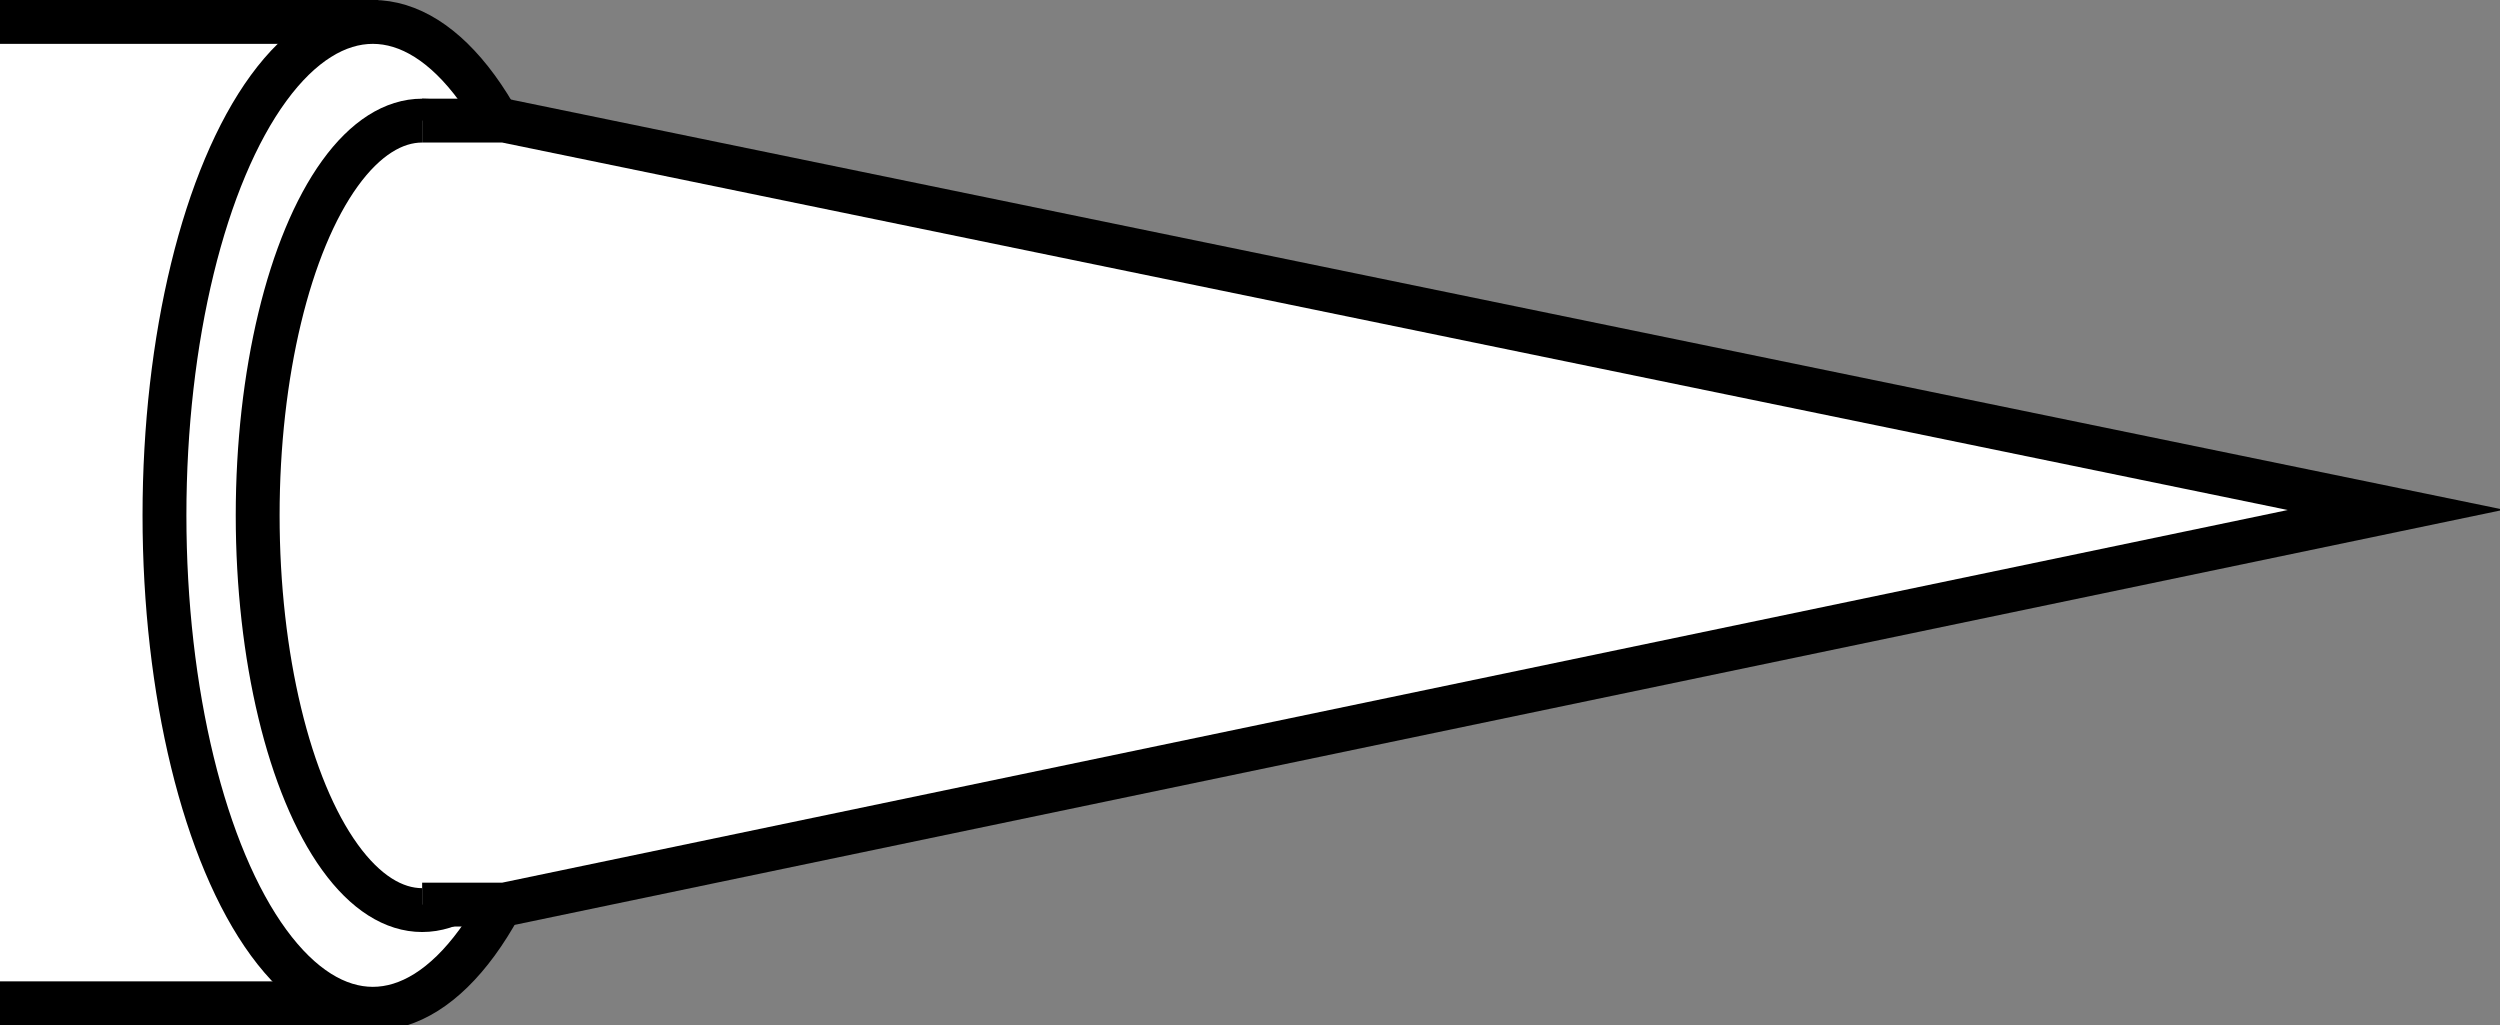 <?xml version="1.0" encoding="UTF-8"?>
<svg xmlns="http://www.w3.org/2000/svg" width="45.6" height="18.7" version="1.1" viewBox="0 0 45.6 18.7">
  <rect x="0" y="0" width="45.6" height="18.7" fill="#808080" stroke="none"/>
  <defs>
    <style>
      .cls-1 {
        fill: #fff;
        stroke: #000;
        stroke-miterlimit: 10;
        stroke-width: .8px;
      }
    </style>
  </defs>
  <!-- Generator: Adobe Illustrator 28.7.5, SVG Export Plug-In . SVG Version: 1.2.0 Build 176)  -->
  <g>
    <g id="Layer_2">
      <polyline class="cls-1" points="0 18.3 6.5 18.3 6.5 .4 0 .4"/>
      <ellipse class="cls-1" cx="6.8" cy="9.4" rx="3.8" ry="9"/>
      <ellipse class="cls-1" cx="7.7" cy="9.4" rx="3" ry="7.2"/>
      <path class="cls-1" d="M7.7,2.2h1.5l34.5,7.1-34.5,7.2h-1.5"/>
    </g>
  </g>
</svg>